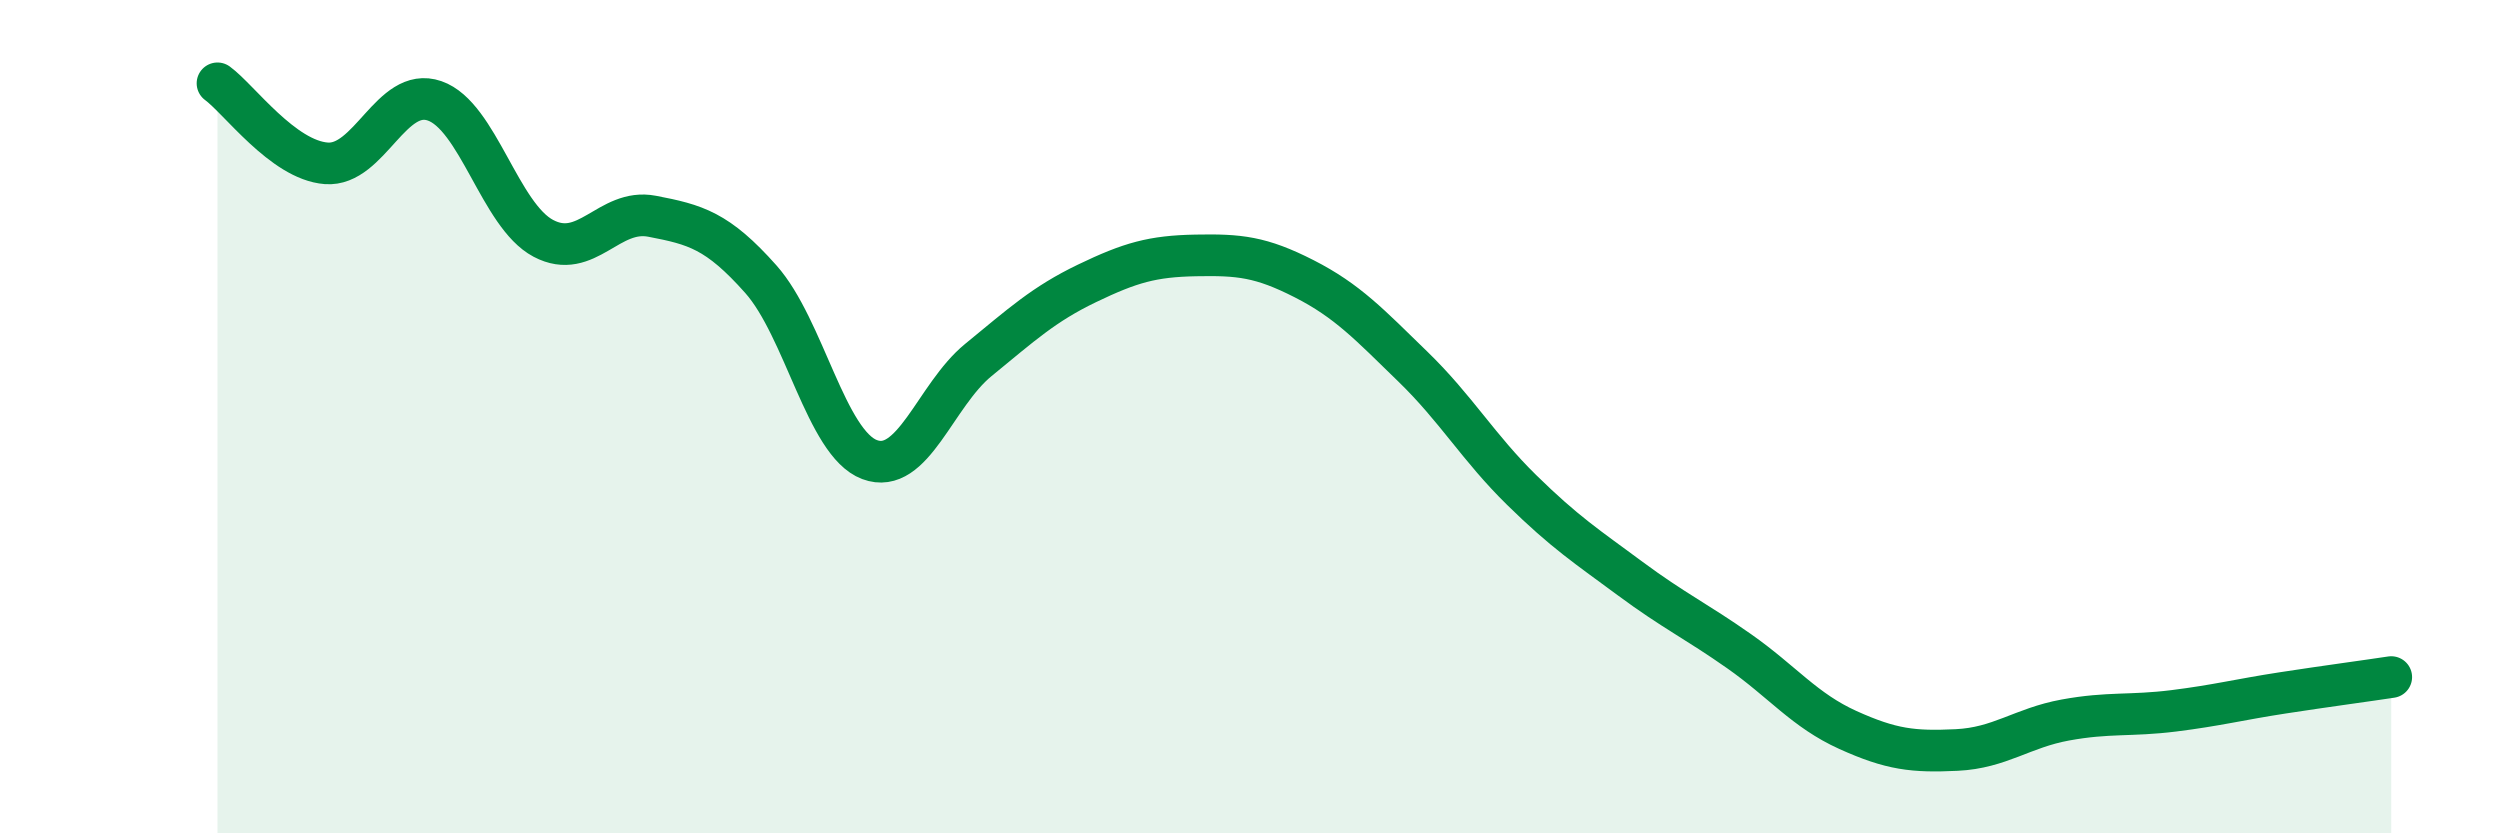 
    <svg width="60" height="20" viewBox="0 0 60 20" xmlns="http://www.w3.org/2000/svg">
      <path
        d="M 5.22,2 C 5.74,2.38 6.79,3.84 7.83,3.92 C 8.87,4 9.39,2.06 10.43,2.42 C 11.47,2.78 12,5.17 13.04,5.72 C 14.08,6.27 14.61,4.99 15.65,5.19 C 16.69,5.39 17.22,5.53 18.26,6.7 C 19.3,7.87 19.83,10.64 20.87,11.03 C 21.91,11.42 22.44,9.49 23.48,8.64 C 24.52,7.79 25.05,7.3 26.09,6.8 C 27.13,6.3 27.66,6.15 28.7,6.13 C 29.74,6.11 30.26,6.16 31.3,6.69 C 32.34,7.22 32.87,7.79 33.91,8.8 C 34.95,9.81 35.48,10.74 36.52,11.76 C 37.56,12.78 38.09,13.12 39.13,13.89 C 40.17,14.66 40.7,14.9 41.74,15.63 C 42.78,16.36 43.31,17.05 44.35,17.52 C 45.39,17.99 45.92,18.05 46.96,18 C 48,17.95 48.53,17.47 49.57,17.28 C 50.61,17.09 51.13,17.19 52.17,17.06 C 53.21,16.93 53.74,16.79 54.78,16.63 C 55.82,16.47 56.87,16.33 57.39,16.25L57.39 20L5.22 20Z"
        fill="#008740"
        opacity="0.1"
        stroke-linecap="round"
        stroke-linejoin="round"
      />
      <path
        d="M 5.22,2 C 5.74,2.38 6.79,3.84 7.83,3.92 C 8.87,4 9.39,2.06 10.43,2.42 C 11.47,2.78 12,5.17 13.04,5.72 C 14.08,6.27 14.61,4.99 15.65,5.19 C 16.69,5.39 17.22,5.53 18.26,6.7 C 19.3,7.87 19.83,10.64 20.87,11.03 C 21.91,11.42 22.44,9.49 23.48,8.64 C 24.52,7.79 25.05,7.3 26.09,6.8 C 27.13,6.3 27.66,6.15 28.7,6.13 C 29.74,6.11 30.26,6.16 31.3,6.69 C 32.34,7.22 32.87,7.79 33.91,8.8 C 34.95,9.81 35.48,10.74 36.52,11.76 C 37.56,12.78 38.09,13.12 39.13,13.89 C 40.17,14.66 40.7,14.9 41.74,15.63 C 42.78,16.36 43.31,17.05 44.35,17.52 C 45.39,17.99 45.92,18.05 46.96,18 C 48,17.95 48.53,17.47 49.57,17.28 C 50.61,17.09 51.13,17.19 52.17,17.06 C 53.21,16.93 53.74,16.79 54.78,16.63 C 55.82,16.47 56.87,16.33 57.39,16.25"
        stroke="#008740"
        stroke-width="1"
        fill="none"
        stroke-linecap="round"
        stroke-linejoin="round"
      />
    </svg>
  
